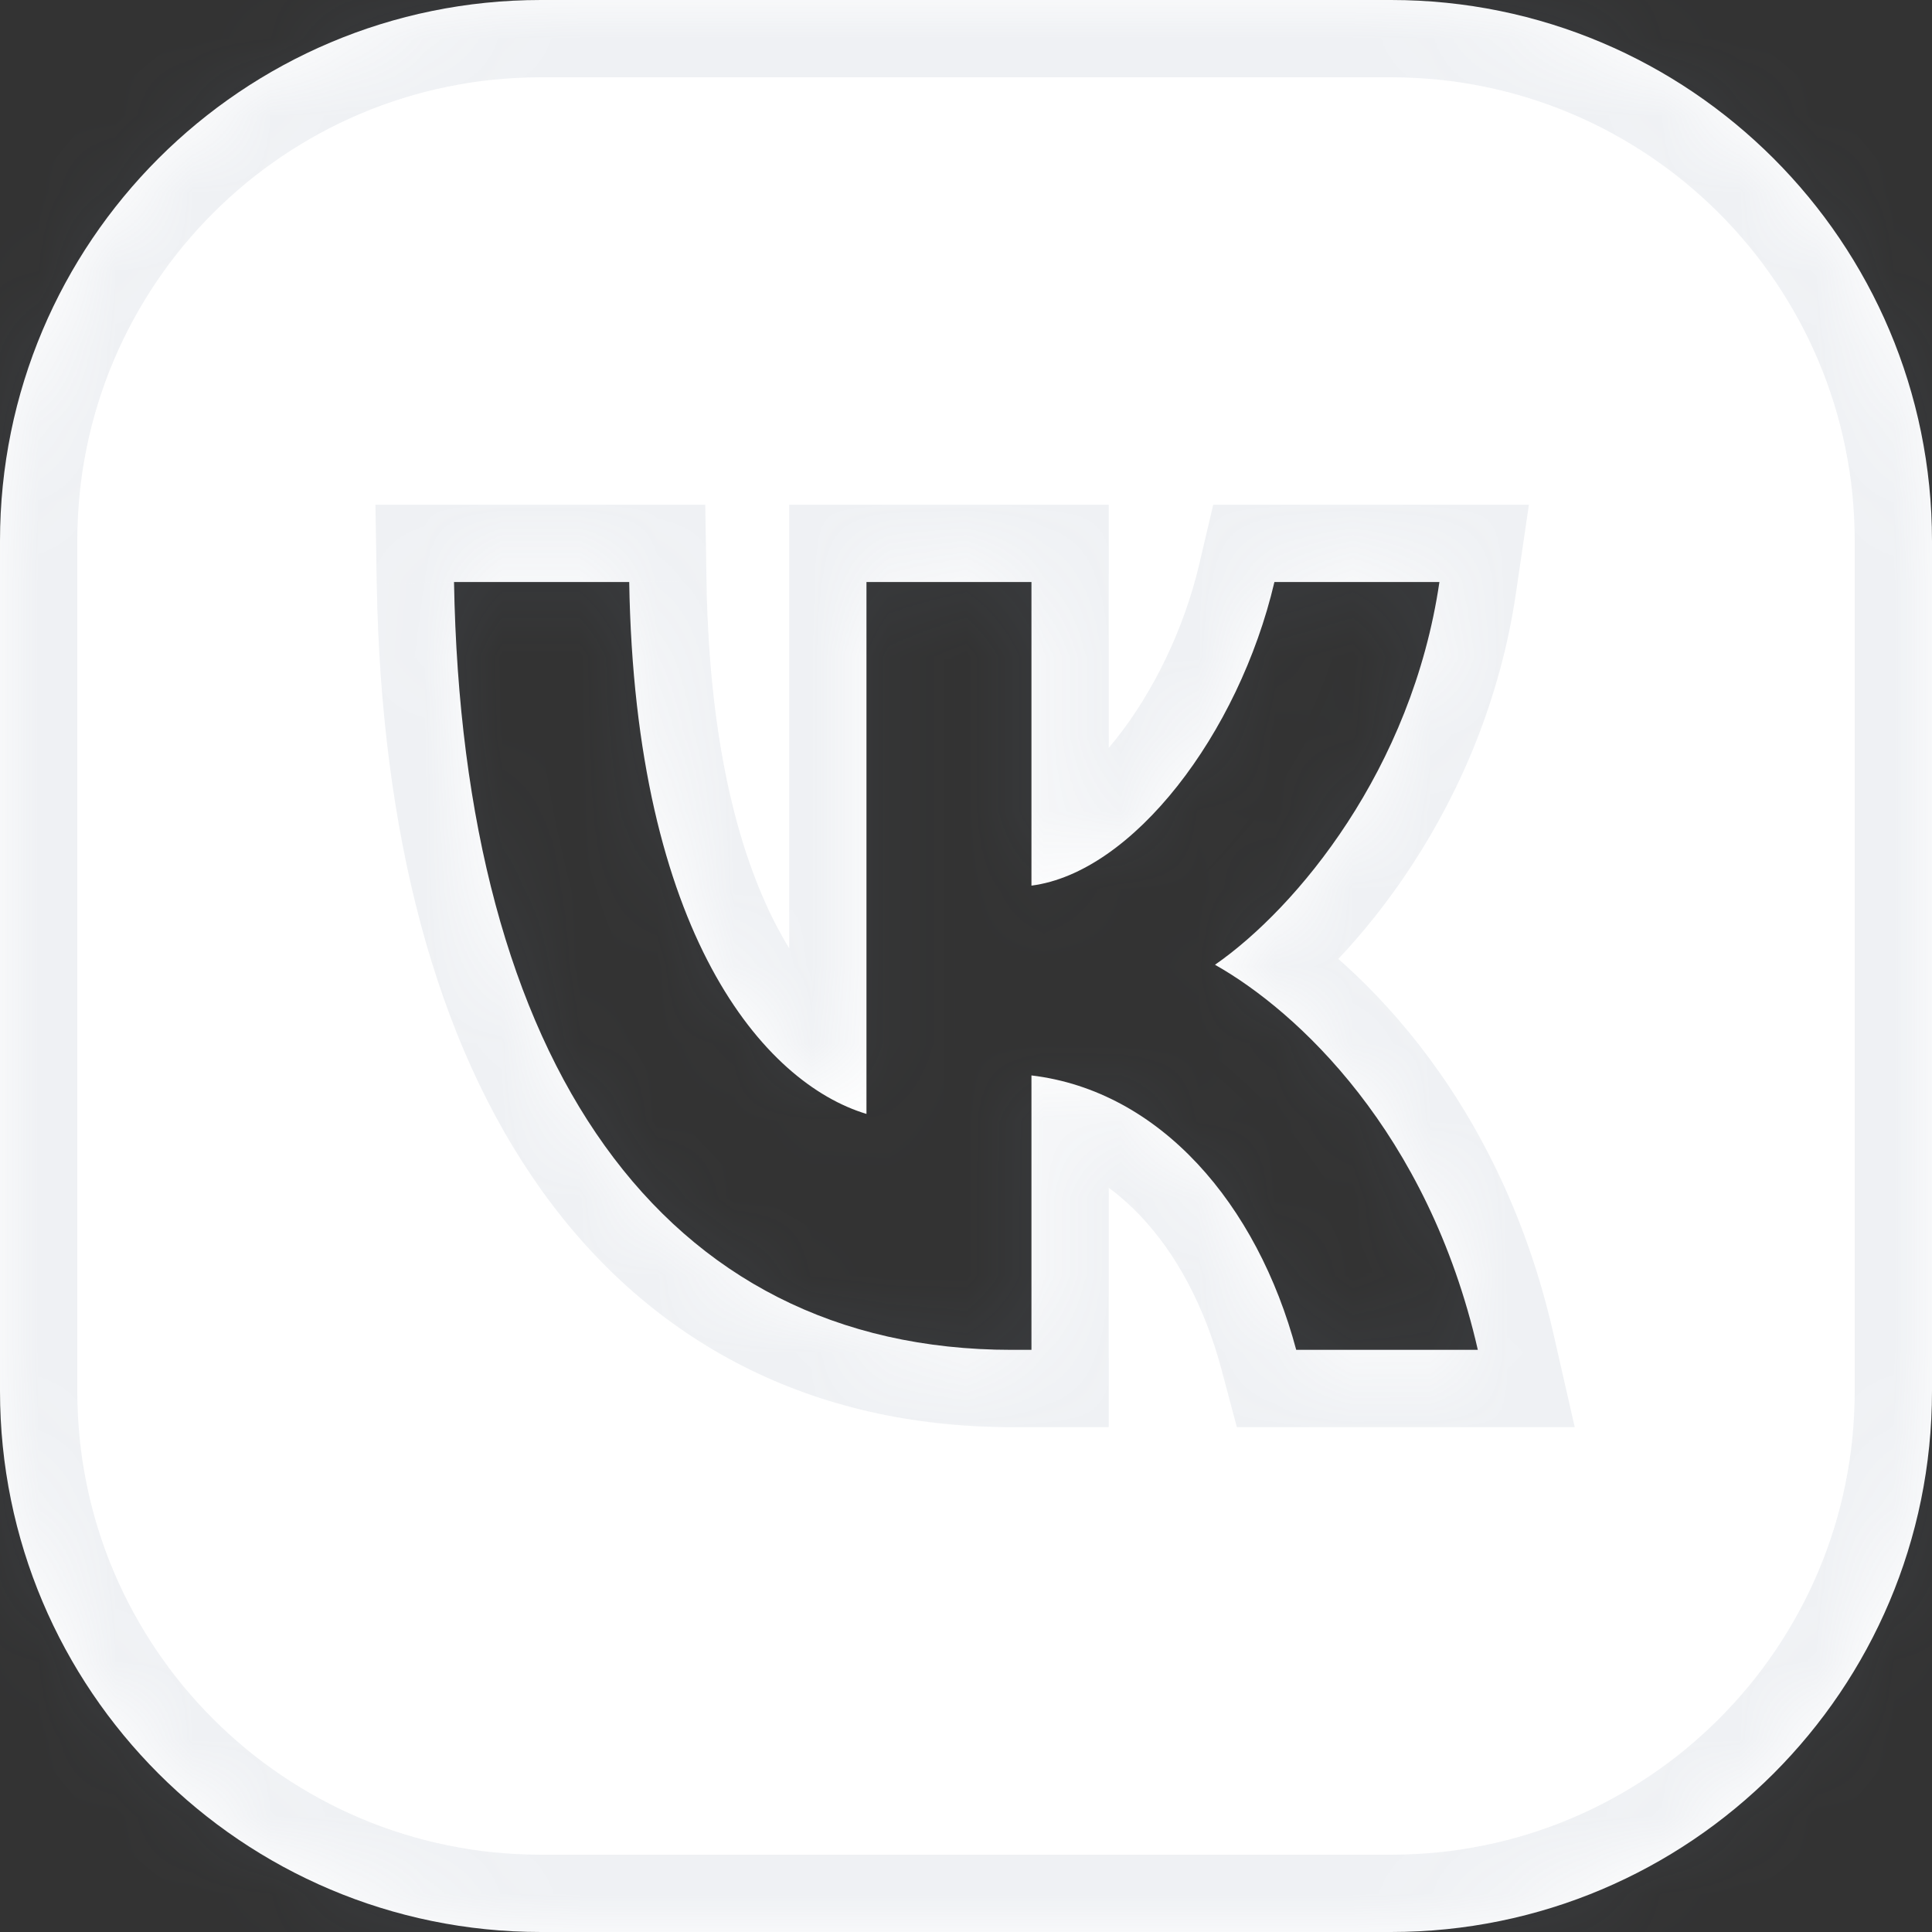 <?xml version="1.0" encoding="UTF-8"?> <svg xmlns="http://www.w3.org/2000/svg" width="25" height="25" viewBox="0 0 25 25" fill="none"><rect x="0" y="0" width="25" height="25" fill="#333333" stroke="none"/><mask id="path-1-inside-1_110_225" fill="white"><path fill-rule="evenodd" clip-rule="evenodd" d="M7 0C3.134 0 0 3.134 0 7V18C0 21.866 3.134 25 7 25H18C21.866 25 25 21.866 25 18V7C25 3.134 21.866 0 18 0H7ZM5.875 7.531C5.983 13.738 8.564 17.467 13.091 17.467H13.347V13.916C15.01 14.115 16.268 15.578 16.773 17.467H19.123C18.477 14.643 16.781 13.081 15.722 12.484C16.781 11.748 18.27 9.958 18.626 7.531H16.491C16.028 9.501 14.655 11.291 13.347 11.46V7.531H11.212V14.414C9.888 14.016 8.217 12.086 8.142 7.531H5.875Z"></path></mask><path fill-rule="evenodd" clip-rule="evenodd" d="M7 0C3.134 0 0 3.134 0 7V18C0 21.866 3.134 25 7 25H18C21.866 25 25 21.866 25 18V7C25 3.134 21.866 0 18 0H7ZM5.875 7.531C5.983 13.738 8.564 17.467 13.091 17.467H13.347V13.916C15.01 14.115 16.268 15.578 16.773 17.467H19.123C18.477 14.643 16.781 13.081 15.722 12.484C16.781 11.748 18.27 9.958 18.626 7.531H16.491C16.028 9.501 14.655 11.291 13.347 11.46V7.531H11.212V14.414C9.888 14.016 8.217 12.086 8.142 7.531H5.875Z" fill="white"></path><path d="M5.875 7.531V6.531H4.858L4.875 7.549L5.875 7.531ZM13.347 17.467V18.467H14.347V17.467H13.347ZM13.347 13.916L13.466 12.924L12.347 12.79V13.916H13.347ZM16.773 17.467L15.807 17.725L16.005 18.467H16.773V17.467ZM19.123 17.467V18.467H20.377L20.098 17.244L19.123 17.467ZM15.722 12.484L15.151 11.663L13.842 12.573L15.231 13.355L15.722 12.484ZM18.626 7.531L19.616 7.676L19.784 6.531H18.626V7.531ZM16.491 7.531V6.531H15.699L15.518 7.302L16.491 7.531ZM13.347 11.46H12.347V12.598L13.475 12.452L13.347 11.46ZM13.347 7.531H14.347V6.531H13.347V7.531ZM11.212 7.531V6.531H10.212V7.531H11.212ZM11.212 14.414L10.924 15.371L12.212 15.758V14.414H11.212ZM8.142 7.531L9.142 7.515L9.126 6.531H8.142V7.531ZM1 7C1 3.686 3.686 1 7 1V-1C2.582 -1 -1 2.582 -1 7H1ZM1 18V7H-1V18H1ZM7 24C3.686 24 1 21.314 1 18H-1C-1 22.418 2.582 26 7 26V24ZM18 24H7V26H18V24ZM24 18C24 21.314 21.314 24 18 24V26C22.418 26 26 22.418 26 18H24ZM24 7V18H26V7H24ZM18 1C21.314 1 24 3.686 24 7H26C26 2.582 22.418 -1 18 -1V1ZM7 1H18V-1H7V1ZM13.091 16.467C11.143 16.467 9.671 15.684 8.638 14.244C7.575 12.76 6.927 10.502 6.875 7.514L4.875 7.549C4.931 10.767 5.628 13.477 7.013 15.409C8.43 17.385 10.512 18.467 13.091 18.467V16.467ZM13.347 16.467H13.091V18.467H13.347V16.467ZM12.347 13.916V17.467H14.347V13.916H12.347ZM17.739 17.209C17.175 15.1 15.69 13.19 13.466 12.924L13.228 14.909C14.331 15.041 15.361 16.055 15.807 17.725L17.739 17.209ZM19.123 16.467H16.773V18.467H19.123V16.467ZM15.231 13.355C16.071 13.829 17.572 15.168 18.148 17.69L20.098 17.244C19.383 14.117 17.491 12.333 16.213 11.613L15.231 13.355ZM17.637 7.386C17.326 9.507 16.012 11.065 15.151 11.663L16.293 13.306C17.551 12.431 19.215 10.409 19.616 7.676L17.637 7.386ZM16.491 8.531H18.626V6.531H16.491V8.531ZM13.475 12.452C14.505 12.319 15.385 11.595 16.02 10.79C16.678 9.958 17.201 8.883 17.465 7.76L15.518 7.302C15.319 8.148 14.922 8.954 14.451 9.551C13.957 10.176 13.497 10.432 13.219 10.468L13.475 12.452ZM12.347 7.531V11.46H14.347V7.531H12.347ZM11.212 8.531H13.347V6.531H11.212V8.531ZM12.212 14.414V7.531H10.212V14.414H12.212ZM7.142 7.548C7.219 12.258 8.966 14.783 10.924 15.371L11.5 13.456C10.81 13.249 9.214 11.915 9.142 7.515L7.142 7.548ZM5.875 8.531H8.142V6.531H5.875V8.531Z" fill="#7287A0" fill-opacity="0.11" mask="url(#path-1-inside-1_110_225)"></path></svg> 
